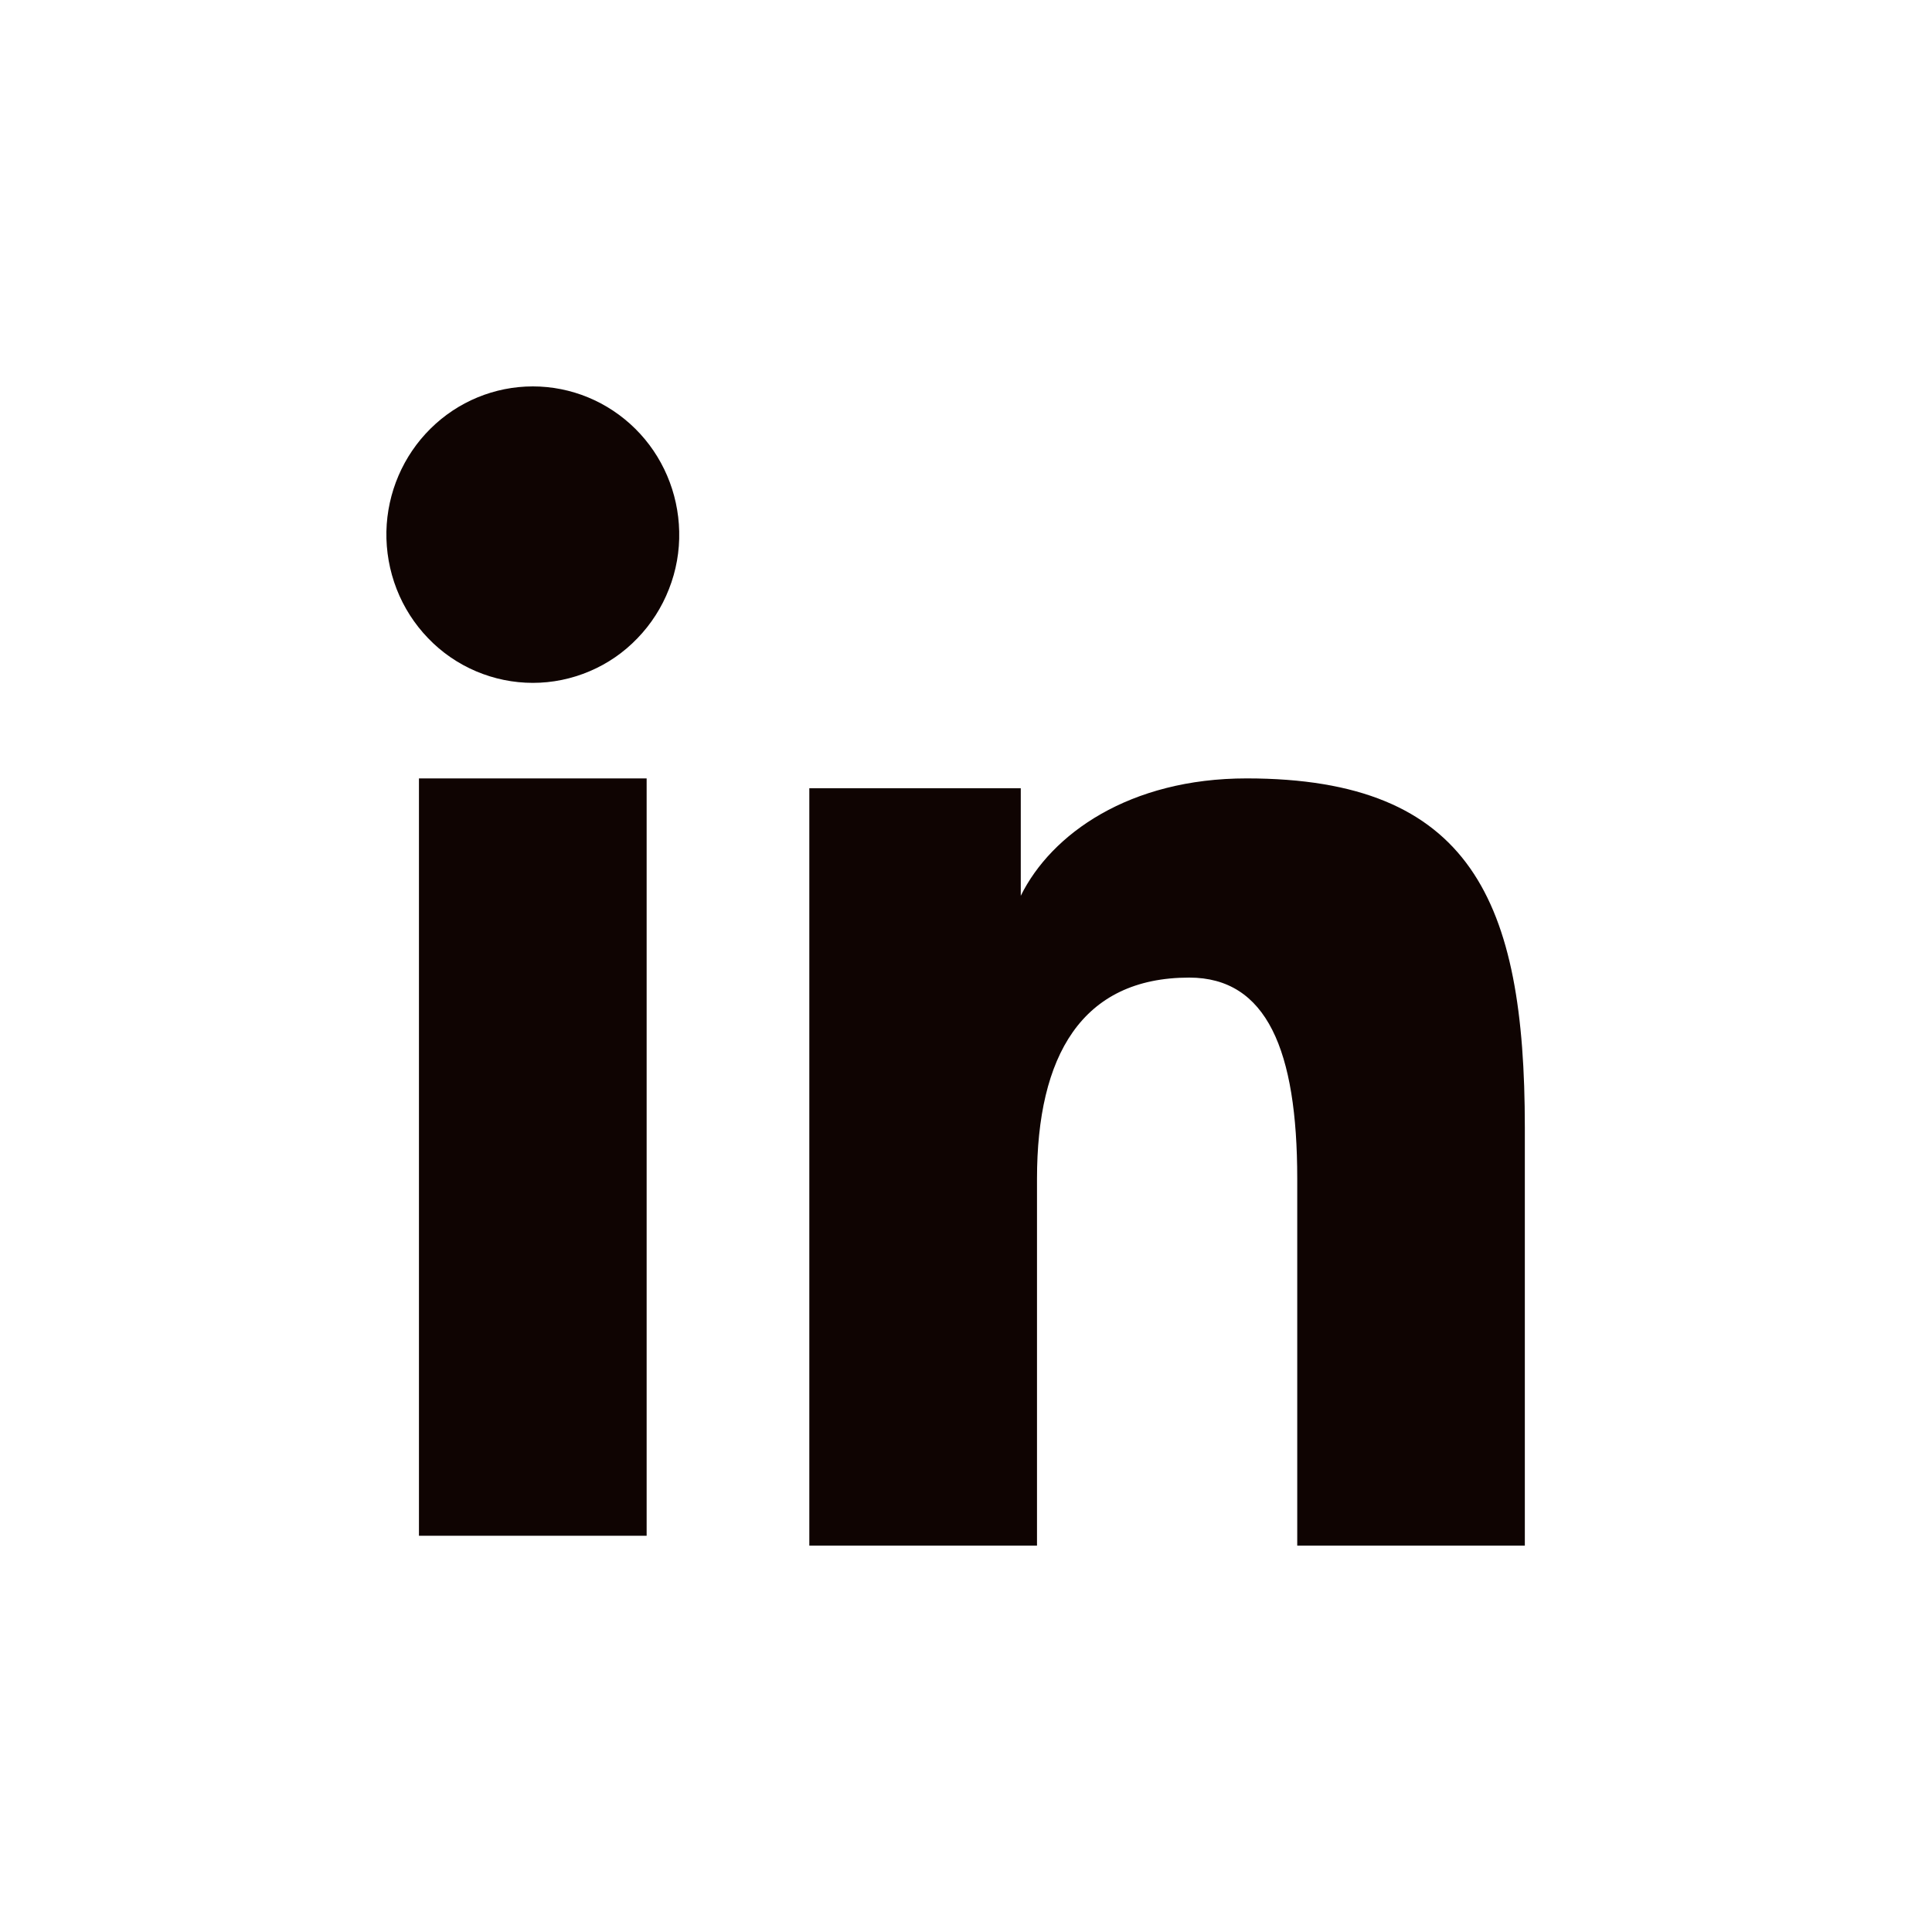 <svg width="20" height="20" viewBox="0 0 20 20" fill="none" xmlns="http://www.w3.org/2000/svg">
<path fill-rule="evenodd" clip-rule="evenodd" d="M8.378 8.16H10.567V9.273C10.883 8.633 11.691 8.058 12.905 8.058C15.233 8.058 15.785 9.332 15.785 11.67V16H13.429V12.202C13.429 10.871 13.113 10.12 12.311 10.12C11.198 10.12 10.735 10.93 10.735 12.202V16H8.378V8.16ZM4.337 15.898H6.694V8.058H4.337V15.898ZM7.031 5.501C7.036 5.705 7 5.908 6.925 6.098C6.851 6.288 6.74 6.461 6.599 6.607C6.458 6.754 6.29 6.87 6.103 6.949C5.917 7.028 5.718 7.069 5.516 7.069C5.314 7.069 5.114 7.028 4.928 6.949C4.742 6.87 4.573 6.754 4.432 6.607C4.291 6.461 4.18 6.288 4.106 6.098C4.032 5.908 3.996 5.705 4 5.501C4.009 5.1 4.173 4.718 4.456 4.438C4.739 4.157 5.12 4 5.516 4C5.912 4 6.292 4.157 6.576 4.438C6.859 4.718 7.022 5.1 7.031 5.501Z" fill="#0F0402"/>
</svg>
